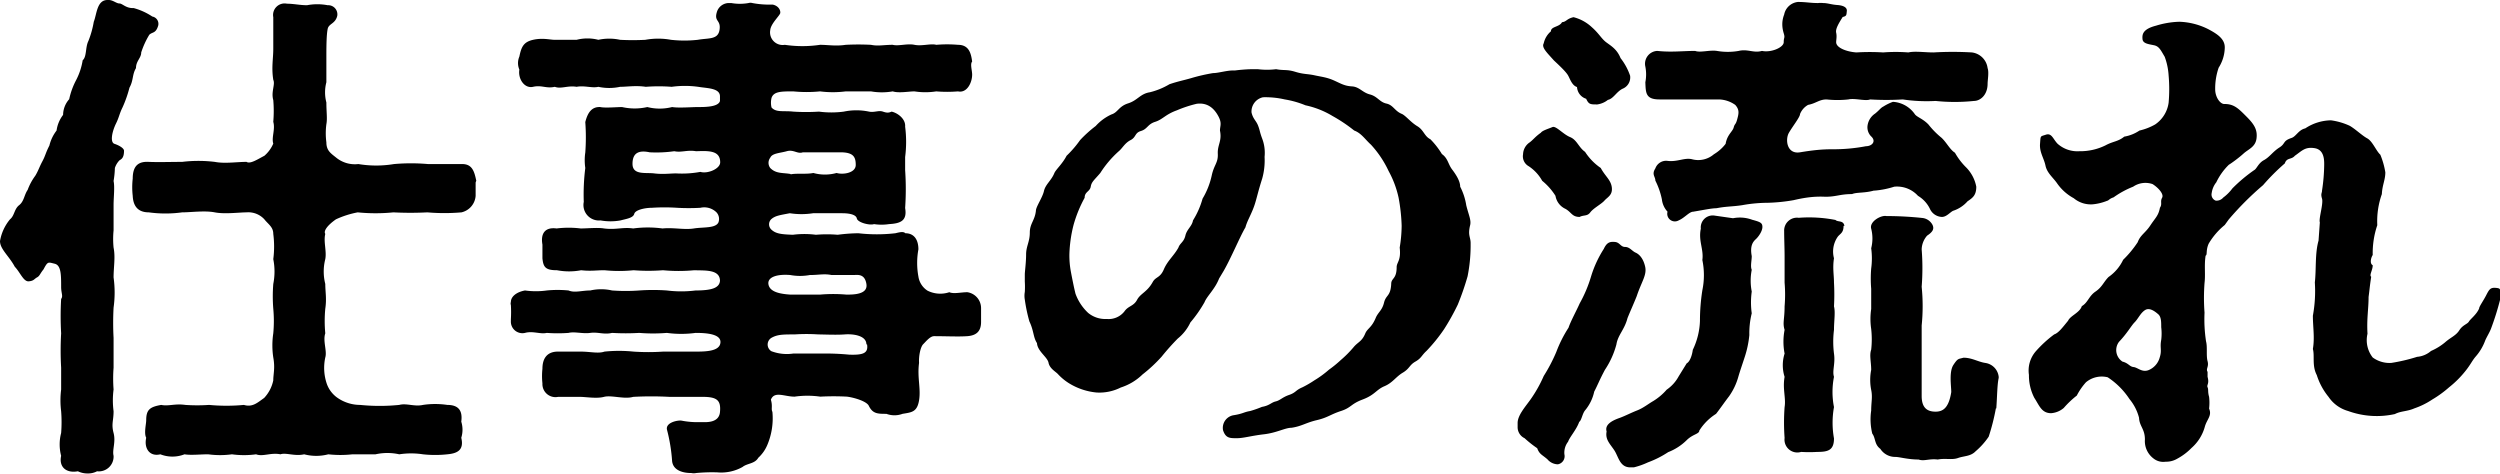 <svg xmlns="http://www.w3.org/2000/svg" viewBox="0 0 114.9 21.79"><defs><style>.cls-1{fill:#000;}</style></defs><g id="レイヤー_2" data-name="レイヤー 2"><g id="menu"><path class="cls-1" d="M5.33,5.68c-.18.37-.28.86-.07.93s.44.2.44.32c0,.35-.14.39-.21.44a.91.91,0,0,0-.21.35,4.14,4.14,0,0,1-.06.6c.06.26,0,.77,0,1.09s0,.81,0,1.18a4,4,0,0,0,0,.79c.09.44,0,.9,0,1.37a5,5,0,0,1,0,1.39,12.89,12.89,0,0,0,0,1.39c0,.35,0,1,0,1.37a6.54,6.54,0,0,0,0,1,3.86,3.86,0,0,0,0,1c0,.44-.11.58,0,1s-.07.77,0,1.05a.68.68,0,0,1-.76.71.87.87,0,0,1-.42.1,1,1,0,0,1-.46-.1c-.54.1-.88-.2-.77-.71a2.07,2.07,0,0,1,0-1.05,6.42,6.42,0,0,0,0-1,4,4,0,0,1,0-1c0-.27,0-.55,0-1a13.88,13.88,0,0,1,0-1.58,13.84,13.84,0,0,1,0-1.58c.1-.13,0-.27,0-.55,0-.56,0-1-.3-1.07S2.2,12,2,12.38c-.17.21-.17.3-.3.37s-.14.16-.38.18-.39-.41-.64-.67C.42,11.77,0,11.45,0,11.08a2.12,2.12,0,0,1,.46-1c.21-.17.19-.47.42-.65s.23-.47.39-.7a2.59,2.59,0,0,1,.35-.65c.14-.23.19-.41.33-.67s.14-.37.32-.72A1.83,1.83,0,0,1,2.6,6a1.51,1.51,0,0,1,.3-.72,1.1,1.1,0,0,1,.28-.72,3.36,3.36,0,0,1,.32-.88,3,3,0,0,0,.3-.91c.19-.16.12-.6.26-.88A4.31,4.31,0,0,0,4.31,1c.14-.35.14-1,.63-1H5c.19,0,.35.16.49.16s.3.23.65.21A2.93,2.93,0,0,1,7,.76a.34.34,0,0,1,.27.42c-.11.37-.27.28-.41.42a3.87,3.87,0,0,0-.37.81c0,.26-.24.39-.24.72-.18.3-.11.56-.3.9a5.51,5.51,0,0,1-.32.91C5.49,5.22,5.47,5.4,5.33,5.68ZM21.86,8.39v0c0,.14,0,.27,0,.44V9a.84.84,0,0,1-.65.76,9.14,9.14,0,0,1-1.57,0,15.15,15.15,0,0,1-1.56,0,8.17,8.17,0,0,1-1.64,0,4.25,4.25,0,0,0-1,.32c-.4.28-.58.54-.49.67-.09.35.07.79,0,1.16a2.3,2.3,0,0,0,0,1.14c0,.37.07.67,0,1.14a6,6,0,0,0,0,1.13c-.12.35.09.81,0,1.11a2.26,2.26,0,0,0,.07,1.21,1.32,1.32,0,0,0,.53.67,1.83,1.83,0,0,0,1,.3,9,9,0,0,0,1.8,0c.33-.09.7.09,1.09,0a3.81,3.81,0,0,1,1.12,0c.51,0,.71.26.64.77a1.24,1.24,0,0,1,0,.74c.14.58-.2.72-.64.76a5.21,5.21,0,0,1-1.12,0,3.62,3.62,0,0,0-1.09,0,2.5,2.5,0,0,0-1.09,0H16.2a5,5,0,0,1-1.11,0,2.19,2.19,0,0,1-1.11,0c-.44.1-.84-.09-1.09,0-.44-.09-.81.12-1.12,0a4.07,4.07,0,0,1-1.11,0,4,4,0,0,1-1.09,0c-.37,0-.79.05-1.09,0a1.52,1.52,0,0,1-1.11,0c-.49.12-.76-.27-.65-.76-.11-.21,0-.63,0-.81,0-.49.18-.61.69-.7.33.07.63-.07,1.11,0a7.91,7.91,0,0,0,1.09,0,8.51,8.51,0,0,0,1.6,0c.4.12.63-.11.93-.32a1.67,1.67,0,0,0,.42-.81c0-.3.09-.56,0-1.05a3.73,3.73,0,0,1,0-1.11,6.09,6.09,0,0,0,0-1.13,7.22,7.22,0,0,1,0-1.14,2.91,2.91,0,0,0,0-1.14,4.49,4.49,0,0,0,0-1.16c0-.32-.23-.44-.41-.67a1,1,0,0,0-.82-.32c-.34,0-1,.09-1.46,0s-1.09,0-1.5,0a5.6,5.6,0,0,1-1.53,0c-.51,0-.72-.3-.74-.76a3.47,3.47,0,0,1,0-.79c0-.67.34-.79.74-.77s1.06,0,1.53,0a6.24,6.24,0,0,1,1.5,0c.47.09,1,0,1.46,0,.17.11.51-.12.82-.28a1.54,1.54,0,0,0,.41-.56c-.09-.28.1-.65,0-1a6,6,0,0,0,0-1c-.11-.38.1-.72,0-.93-.09-.58,0-.95,0-1.44,0-.3,0-.62,0-1.44a.53.53,0,0,1,.63-.62c.3,0,.6.07.92.07a2.52,2.52,0,0,1,.95,0,.42.42,0,0,1,.44.49c-.09.37-.39.35-.44.6S15,2,15,2.57s0,1.05,0,1.21a1.83,1.83,0,0,0,0,.93c0,.44.05.74,0,1a3.15,3.15,0,0,0,0,.83c0,.39.21.51.47.72a1.36,1.36,0,0,0,1,.28,5,5,0,0,0,1.64,0,9,9,0,0,1,1.56,0c.6,0,1.11,0,1.57,0s.56.33.65.77A.44.44,0,0,0,21.86,8.39Z"/><path class="cls-1" d="M32,21.74a.56.56,0,0,1-.23,0c-.46,0-.84-.16-.88-.55a7.78,7.78,0,0,0-.23-1.42c-.1-.34.46-.46.65-.44a3.86,3.86,0,0,0,.9.07c.19,0,.83.07.88-.46s-.12-.7-.79-.7c-.39,0-1,0-1.53,0a15.47,15.47,0,0,0-1.67,0c-.41.12-1-.09-1.34,0s-.83,0-1.11,0-.51,0-1,0a.6.6,0,0,1-.72-.62,3.1,3.1,0,0,1,0-.67c0-.44.18-.77.67-.79.28,0,.7,0,1.11,0s.79.1,1.07,0a6.65,6.65,0,0,1,1.34,0,10.08,10.08,0,0,0,1.35,0c.39,0,.95,0,1.44,0s1.15,0,1.2-.4-.6-.46-1.14-.46a4.86,4.86,0,0,1-1.32,0,7.69,7.69,0,0,1-1.27,0,10.43,10.43,0,0,1-1.25,0c-.37.09-.65-.05-1,0s-.72-.07-1,0a6.75,6.75,0,0,1-1,0c-.3.07-.64-.1-1,0a.53.53,0,0,1-.65-.54v-.09a5.41,5.41,0,0,0,0-.65.22.22,0,0,1,0-.14c0-.25.26-.46.65-.53a3.59,3.59,0,0,0,1,0,5.14,5.14,0,0,1,1,0c.28.12.61,0,1,0a2.25,2.25,0,0,1,1,0,8.68,8.68,0,0,0,1.25,0,9,9,0,0,1,1.27,0,5.3,5.3,0,0,0,1.32,0c.75,0,1.09-.12,1.12-.44,0-.54-.7-.47-1.18-.49a7.69,7.69,0,0,1-1.44,0,8.68,8.68,0,0,1-1.35,0,6.67,6.67,0,0,1-1.34,0c-.37,0-.63.05-1.07,0a2.94,2.94,0,0,1-1.11,0c-.53,0-.63-.14-.67-.55,0-.24,0-.38,0-.63-.09-.51.12-.81.65-.74a4.55,4.55,0,0,1,1.11,0c.3,0,.79-.05,1.07,0,.56.07.86-.07,1.34,0a5.08,5.08,0,0,1,1.35,0c.51-.05,1,.07,1.44,0s1,0,1.13-.28a.45.45,0,0,0-.09-.46.8.8,0,0,0-.74-.21,9.46,9.46,0,0,1-1.07,0,9,9,0,0,0-1.16,0c-.3,0-.76.09-.81.28s-.37.23-.63.3a2.56,2.56,0,0,1-.92,0,.71.71,0,0,1-.77-.85,9.79,9.79,0,0,1,.07-1.56,2.41,2.41,0,0,1,0-.71,9.57,9.57,0,0,0,0-1.4c.11-.44.3-.71.69-.69.21.05.77,0,1,0a2.62,2.62,0,0,0,1.16,0,2.31,2.31,0,0,0,1.14,0c.3.05.9,0,1.2,0s.93,0,1-.28l0-.21c0-.39-.6-.37-1-.44a4.48,4.48,0,0,0-1.22,0,7.75,7.75,0,0,0-1.19,0c-.46-.07-.85,0-1.18,0a2.36,2.36,0,0,1-1,0c-.28.07-.65-.07-1,0-.4-.07-.72.11-1,0-.4.09-.6-.09-1,0s-.7-.37-.63-.79a.76.76,0,0,1,0-.6c.09-.44.19-.67.63-.77s.78,0,1,0,.65,0,1,0a2,2,0,0,1,1,0,2.36,2.36,0,0,1,1,0,11.18,11.18,0,0,0,1.16,0,3.27,3.27,0,0,1,1.18,0,5.62,5.62,0,0,0,1.23,0c.51-.09.93,0,1-.46S32.82,1,32.94.58a.58.58,0,0,1,.58-.44h.09a2.28,2.28,0,0,0,.79,0,.32.32,0,0,1,.18,0,4.24,4.24,0,0,0,.93.07c.28.06.37.27.35.39s-.44.49-.46.79a.58.58,0,0,0,.67.67,5.52,5.52,0,0,0,1.62,0c.37,0,.72.07,1.18,0a11.15,11.15,0,0,1,1.16,0c.33.07.58,0,1,0,.26.07.67-.07,1,0s.76-.07,1,0a5.75,5.75,0,0,1,1,0c.51,0,.6.4.65.77-.1.11,0,.41,0,.6,0,.37-.24.86-.65.77a6,6,0,0,1-1,0,3.25,3.25,0,0,1-1,0c-.26,0-.72.09-1,0a2.91,2.91,0,0,1-1,0c-.42,0-.88,0-1.16,0a4.66,4.66,0,0,1-1.18,0,6.32,6.32,0,0,1-1.23,0c-.55,0-.9,0-1,.3a.93.93,0,0,0,0,.44c.21.24.55.14,1,.19a9.28,9.28,0,0,0,1.18,0,4.32,4.32,0,0,0,1.14,0,2.83,2.83,0,0,1,1.16,0c.25.05.44-.07.64,0s.28.05.4,0c.3.07.65.35.62.69a5.46,5.46,0,0,1,0,1.4c0,.16,0,.34,0,.6a12.63,12.63,0,0,1,0,1.74c.1.58-.2.71-.74.74a2.25,2.25,0,0,1-.69,0c-.19.07-.75-.07-.79-.26S39,9.8,38.71,9.8s-1,0-1.34,0a3.48,3.48,0,0,1-1.07,0c-.46.09-.67.11-.86.28a.33.33,0,0,0,0,.46c.21.21.49.23,1,.25a4.16,4.16,0,0,1,1.06,0,6,6,0,0,1,1,0,7.91,7.91,0,0,1,.95-.07,7.43,7.43,0,0,0,1.7,0c.21-.05.37-.09.46,0,.42,0,.6.32.6.74a3.45,3.45,0,0,0,0,1.25.93.93,0,0,0,.42.65,1.31,1.31,0,0,0,1,.07c.21.09.53,0,.83,0a.74.74,0,0,1,.63.74v.63c0,.44-.23.62-.63.65s-1,0-1.53,0c-.18,0-.37.24-.5.37s-.21.56-.19.86c-.09.67.09,1.18,0,1.72s-.34.55-.76.62a1.06,1.06,0,0,1-.74,0c-.4,0-.63,0-.81-.37-.1-.21-.68-.38-1-.42a11.55,11.55,0,0,0-1.23,0,4.18,4.18,0,0,0-1.18,0c-.47,0-.93-.27-1.09.14.09.31,0,.42.07.56a3.15,3.15,0,0,1-.23,1.51,1.67,1.67,0,0,1-.42.6c-.16.28-.51.25-.72.42a2,2,0,0,1-1.16.25A7.88,7.88,0,0,0,32,21.74ZM33.1,7.46c0-.55-.53-.53-1.11-.51-.4-.07-.67.07-1,0A5.87,5.87,0,0,1,29.86,7c-.47-.1-.79,0-.79.53s.6.39,1,.44.74,0,1,0a4.69,4.69,0,0,0,1.12-.07C32.52,8,33.1,7.76,33.1,7.46Zm3.22,6.08c.49,0,1,0,1.37,0a7,7,0,0,1,1.21,0c.32,0,1,0,.92-.49s-.42-.41-.6-.41h-1c-.35-.07-.58,0-1,0a2.47,2.47,0,0,1-.9,0c-.6-.05-1.07.09-1,.44S35.88,13.51,36.32,13.54Zm0-5.52c.23-.07.74,0,1.06-.07a2,2,0,0,0,1.07,0c.3.09.88,0,.88-.37S39.22,7,38.62,7,37.34,7,36.9,7c-.25.09-.42-.14-.74-.05s-.67.09-.76.3a.39.39,0,0,0,0,.47C35.67,8,36,7.93,36.35,8Zm3.5,7.81c0-.42-.63-.49-1-.46s-1,0-1.21,0a8.28,8.28,0,0,0-1.09,0c-.53,0-.79,0-1.07.16a.36.36,0,0,0,0,.61,2,2,0,0,0,1,.11c.33,0,.84,0,1.26,0a11.56,11.56,0,0,1,1.32.05C39.64,16.32,39.92,16.25,39.85,15.83Z"/><path class="cls-1" d="M67.59,11.17c0,.05,0,.09,0,.16a7.23,7.23,0,0,1-.14,1.37A12.42,12.42,0,0,1,67,14a10.85,10.85,0,0,1-.63,1.13,7.57,7.57,0,0,1-.81,1c-.23.21-.23.33-.51.49s-.26.32-.58.51-.46.46-.84.62-.44.4-1,.61-.51.37-1,.53-.6.3-1.11.42-.69.28-1.16.35c-.3,0-.67.23-1.27.3s-.93.18-1.25.18-.51,0-.63-.37a.59.59,0,0,1,.51-.69c.42-.07.44-.14.74-.19A4.91,4.91,0,0,0,58,18.7c.35-.06.42-.2.63-.25s.3-.19.62-.3.28-.21.61-.35a4.79,4.79,0,0,0,.55-.32,4.6,4.6,0,0,0,.67-.49,5.22,5.22,0,0,0,.54-.44,5.1,5.1,0,0,0,.58-.58c.21-.26.39-.26.55-.65.1-.23.28-.25.47-.69.11-.28.3-.35.39-.72s.3-.28.33-.86c0-.28.25-.21.25-.77,0-.23.21-.3.14-.9a6.35,6.35,0,0,0,.09-1,8.33,8.33,0,0,0-.14-1.29,4.52,4.52,0,0,0-.46-1.23,4.75,4.75,0,0,0-.81-1.21c-.26-.23-.44-.53-.77-.65a7.06,7.06,0,0,0-1-.67A4,4,0,0,0,60,4.84a4.32,4.32,0,0,0-.95-.27,4,4,0,0,0-1-.1.67.67,0,0,0-.53.7c.07.3.21.37.3.6s.07.28.19.6a1.84,1.84,0,0,1,.11.84,3.08,3.08,0,0,1-.11,1c-.17.53-.24.85-.31,1.08-.14.49-.37.82-.46,1.16-.25.42-.65,1.39-1,2l-.21.35c-.19.49-.56.81-.67,1.09a6,6,0,0,1-.65.93,2.08,2.08,0,0,1-.58.74,11,11,0,0,0-.74.83,6.74,6.74,0,0,1-.88.82,2.54,2.54,0,0,1-1,.6,2.18,2.18,0,0,1-1.11.23,2.93,2.93,0,0,1-1.26-.42,2.48,2.48,0,0,1-.53-.44c-.11-.11-.37-.25-.42-.51s-.51-.53-.53-.9c-.18-.28-.14-.56-.35-1a7.35,7.35,0,0,1-.21-1,1,1,0,0,1,0-.35,3.84,3.84,0,0,0,0-.48c0-.07,0-.21,0-.33s.06-.55.06-.92.17-.58.17-1,.23-.55.28-1c0-.19.3-.6.37-.91s.34-.48.48-.83c.07-.16.37-.42.56-.79a4.89,4.89,0,0,0,.62-.72,5.7,5.7,0,0,1,.72-.65,2.21,2.21,0,0,1,.72-.53c.3-.09.33-.37.77-.51s.55-.44,1-.51a3.3,3.3,0,0,0,.9-.37c.42-.14.58-.16,1-.28a8.08,8.08,0,0,1,1-.23c.26,0,.67-.14,1-.12a7.58,7.58,0,0,1,.76-.06l.3,0a3.4,3.4,0,0,0,.84,0c.37.07.49,0,.88.12s.56.09.88.16.56.09.88.23.49.26.84.28.48.28.83.37.44.35.76.42.38.35.72.48c.19.1.4.38.7.56s.32.46.6.6a3.66,3.66,0,0,1,.53.68c.28.2.28.46.47.71s.37.54.37.79a2.8,2.8,0,0,1,.28.86c.11.44.23.67.18.9C67.45,10.82,67.59,10.89,67.59,11.17ZM56.07,6c0-.21.1-.33-.07-.65s-.46-.65-1-.58a5.6,5.6,0,0,0-.91.3c-.53.19-.65.42-1,.53s-.35.33-.65.42-.21.28-.48.42-.37.37-.54.51a4.76,4.76,0,0,0-.85,1c-.28.33-.4.4-.44.63s-.28.23-.28.51a5.88,5.88,0,0,0-.51,1.25,6.13,6.13,0,0,0-.19,1.32,4,4,0,0,0,.07.84c.07.37.14.72.21,1a2.26,2.26,0,0,0,.58.88,1.24,1.24,0,0,0,.86.28.92.92,0,0,0,.81-.35c.18-.26.42-.23.58-.53s.46-.35.72-.82c.14-.25.34-.18.51-.58s.46-.62.67-1c.07-.21.25-.25.32-.55s.3-.42.35-.7a3.83,3.83,0,0,0,.44-1,3.54,3.54,0,0,0,.42-1.06c.11-.51.3-.58.28-1S56.17,6.49,56.07,6Z"/><path class="cls-1" d="M74.29,15.83A3.89,3.89,0,0,1,73.76,17c-.26.49-.3.63-.49,1a2,2,0,0,1-.42.86c-.13.16-.16.46-.27.53-.12.35-.44.7-.51.91a.82.82,0,0,0-.17.58.38.38,0,0,1-.3.46.64.64,0,0,1-.48-.23c-.24-.21-.37-.23-.47-.51a5,5,0,0,1-.58-.46.56.56,0,0,1-.32-.51v-.19c0-.35.35-.74.6-1.09a6.07,6.07,0,0,0,.6-1.07,7.55,7.55,0,0,0,.58-1.11,5.78,5.78,0,0,1,.56-1.11c.09-.28.37-.79.51-1.11a6.07,6.07,0,0,0,.53-1.26,5.09,5.09,0,0,1,.58-1.25c.14-.3.28-.34.51-.32s.26.23.47.23.32.19.48.26.35.25.44.64-.16.68-.39,1.37c-.14.35-.3.7-.42,1C74.66,15.16,74.36,15.39,74.29,15.83ZM70,7.09a.68.68,0,0,1,.31-.55c.18-.14.25-.26.51-.44.06-.1.37-.19.53-.26s.49.33.81.46.39.47.69.68a2.6,2.6,0,0,0,.72.74c.21.39.47.55.51.9s-.2.44-.34.6-.51.35-.65.54-.3.11-.49.21c-.35,0-.37-.21-.65-.37A.8.8,0,0,1,71.49,9a2.85,2.85,0,0,0-.61-.69,1.92,1.92,0,0,0-.62-.67A.52.52,0,0,1,70,7.09Zm1.42-4.31c-.33-.37-.58-.6-.47-.79a1,1,0,0,1,.33-.55c0-.23.39-.19.51-.42C72,1,72,.86,72.32.79a1.92,1.92,0,0,1,.84.46c.34.3.44.53.67.7s.49.32.65.72a2.76,2.76,0,0,1,.44.81.56.56,0,0,1-.35.6c-.28.14-.42.46-.67.51a1,1,0,0,1-.49.21c-.32,0-.39,0-.51-.26A.6.6,0,0,1,72.48,4c-.23-.07-.32-.37-.41-.53S71.72,3.06,71.42,2.78ZM81,10.43c0,.19-.17.44-.3.56s-.28.3-.19.78c0,.21-.07.47,0,.63a2.59,2.59,0,0,0,0,1,3.64,3.64,0,0,0,0,1,3.79,3.79,0,0,0-.11,1,4.68,4.68,0,0,1-.21,1c-.09.28-.23.68-.3.93a2.91,2.91,0,0,1-.42.88c-.23.3-.42.58-.6.81a2.46,2.46,0,0,0-.77.77c0,.16-.3.16-.58.44a2.49,2.49,0,0,1-.85.55,4.51,4.51,0,0,1-.93.47,3.46,3.46,0,0,1-.65.23s-.07,0-.09,0h-.07c-.49,0-.54-.49-.74-.79s-.42-.49-.35-.86c-.09-.3.21-.49.62-.63.24-.09.51-.23.79-.34s.51-.3.72-.42a2.63,2.63,0,0,0,.63-.53,1.75,1.75,0,0,0,.55-.61l.37-.6c.17-.09.26-.44.28-.62a3.3,3.3,0,0,0,.33-1.33,9.16,9.16,0,0,1,.11-1.41,3.43,3.43,0,0,0,0-1.39c.07-.49-.19-.88-.07-1.44a.55.55,0,0,1,.64-.6l.84.12a1.63,1.63,0,0,1,.88.07C80.9,10.2,81,10.24,81,10.43Zm5.12-1.67c-.42.12-.79.07-1,.16-.58,0-.76.14-1.3.12s-1,.07-1.39.16a8,8,0,0,1-1.18.12,6.73,6.73,0,0,0-1.18.11c-.46.07-.72.05-1.18.14-.21,0-.54.07-1.07.16-.18,0-.39.28-.67.4a.35.35,0,0,1-.51-.4,1,1,0,0,1-.26-.57,3.45,3.45,0,0,0-.3-.86c0-.19-.18-.28,0-.56a.53.53,0,0,1,.53-.35c.47.07.81-.16,1.16-.07a1.1,1.1,0,0,0,1-.23,1.91,1.91,0,0,0,.54-.48c.07-.42.32-.56.37-.75s.09-.11.16-.37.12-.44-.09-.67A1.35,1.35,0,0,0,79,4.57c-.35,0-.74,0-1,0-.46,0-1.09,0-1.73,0s-.63-.3-.65-.79a1.86,1.86,0,0,0,0-.72.59.59,0,0,1,.55-.72c.65.07,1.16,0,1.74,0,.23.09.67-.05,1,0a2.92,2.92,0,0,0,1,0c.42-.1.68.11,1.07,0,.42.09,1-.16,1-.4s.07-.18,0-.41S81.87,1,82,.67a.72.72,0,0,1,.63-.58c.39,0,.56.05.93.05a1,1,0,0,1,.23,0c.21,0,.37.07.65.09s.46.11.44.28,0,.23-.19.27c-.16.26-.34.54-.3.72s0,.33,0,.44c0,.26.49.44.93.47a10.1,10.1,0,0,1,1.23,0,7.46,7.46,0,0,1,1.16,0c.3-.07.74,0,1.16,0a14.91,14.91,0,0,1,1.76,0,.83.83,0,0,1,.72.72c.07.19,0,.56,0,.72,0,.51-.33.79-.63.79a8.53,8.53,0,0,1-1.76,0,7.48,7.48,0,0,1-1.51-.07,12.45,12.45,0,0,1-1.5,0c-.21.09-.7-.07-1,0a4.59,4.59,0,0,1-1,0c-.34,0-.48.18-.85.25a.84.84,0,0,0-.37.42c0,.14-.33.55-.51.86s-.1,1,.51.9,1-.14,1.5-.14a7.9,7.9,0,0,0,1.53-.14c.28,0,.49-.23.23-.46a.59.59,0,0,1-.16-.47.79.79,0,0,1,.35-.57c.21-.17.25-.26.39-.33A2.19,2.19,0,0,1,87,4.68a1.32,1.32,0,0,1,1,.56c.09.14.37.21.63.48a3.84,3.84,0,0,0,.6.61c.23.21.39.55.62.69a3,3,0,0,0,.52.68,1.72,1.72,0,0,1,.46.88c0,.39-.16.51-.4.67a1.51,1.51,0,0,1-.67.44c-.14.07-.3.28-.51.28a.63.63,0,0,1-.55-.37A1.41,1.41,0,0,0,88.15,9a1.3,1.3,0,0,0-1.09-.42A4,4,0,0,1,86.16,8.76Zm-1.39,1.62c0,.31-.14.35-.26.49a1.19,1.19,0,0,0-.18,1c-.07.44,0,.77,0,1.12a9.91,9.91,0,0,1,0,1.09c.07.27,0,.67,0,1.08a4.35,4.35,0,0,0,0,1.09c.07.47-.09.79,0,1.07a3.59,3.59,0,0,0,0,1.39,4.08,4.08,0,0,0,0,1.44c0,.55-.28.62-.77.62a6.09,6.09,0,0,1-.74,0,.59.59,0,0,1-.76-.64,9.62,9.62,0,0,1,0-1.42c.07-.42-.1-.83,0-1.39a1.77,1.77,0,0,1,0-1.07,2.85,2.85,0,0,1,0-1.09c-.1-.32,0-.48,0-1.08a6.51,6.51,0,0,0,0-1.09c0-.37,0-.79,0-1.19S82,11,82,10.62a.59.59,0,0,1,.67-.61,6.29,6.29,0,0,1,1.69.1C84.47,10.22,84.72,10.11,84.77,10.38Zm7,8.39a9.73,9.73,0,0,1-.33,1.3,3.36,3.36,0,0,1-.6.67c-.23.24-.53.21-.81.31s-.58,0-.93.07c-.39-.05-.63.09-.88,0-.49,0-.88-.12-1.07-.12a.81.81,0,0,1-.69-.37c-.28-.21-.21-.49-.37-.7A2.76,2.76,0,0,1,86,18.87c0-.4.07-.61,0-.95A2.38,2.38,0,0,1,86,17c0-.37-.09-.67,0-.93a4.3,4.3,0,0,0,0-.95,3.15,3.15,0,0,1,0-.92c0-.24,0-.61,0-.93a5.7,5.7,0,0,1,0-.93,3.45,3.45,0,0,0,0-.93,1.82,1.82,0,0,0,0-.9c-.09-.32.44-.63.7-.58a15.71,15.71,0,0,1,1.67.09.6.6,0,0,1,.44.3c.11.21,0,.35-.24.51a1,1,0,0,0-.25.63,11,11,0,0,1,0,1.72,8.8,8.8,0,0,1,0,1.78v1.76l0,1.48c0,.56.27.72.64.72s.61-.21.72-.9c0-.28-.11-.93.1-1.25s.23-.26.46-.33c.39,0,.67.19,1,.24a.72.72,0,0,1,.62.64v.05C91.79,17.68,91.79,18.24,91.75,18.77Z"/><path class="cls-1" d="M114.9,13.49a1.54,1.54,0,0,1,0,.3,12.41,12.41,0,0,1-.4,1.28c-.07.2-.21.41-.28.58a2.34,2.34,0,0,1-.44.74c-.18.21-.25.41-.55.76a4.57,4.57,0,0,1-.67.65,5,5,0,0,1-.77.56,3.56,3.56,0,0,1-.83.41c-.31.14-.63.12-.89.26a3.85,3.85,0,0,1-2.15-.14,1.61,1.61,0,0,1-.9-.65,3,3,0,0,1-.54-1c-.23-.44-.09-.88-.18-1.2.09-.53,0-1,0-1.53a6.27,6.27,0,0,0,.09-1.53c.07-.6,0-1.32.17-1.92l.06-.84c-.06-.16.17-.86.1-1.09s0-.25,0-.37a8.26,8.26,0,0,0,.1-1.2c0-.21,0-.68-.44-.75s-.58.12-.91.35c-.16.19-.37.07-.46.35a9.72,9.72,0,0,0-1,1,13.87,13.87,0,0,0-1.58,1.58l-.18.25a3.22,3.22,0,0,0-.74.86c-.14.32-.05.51-.14.55-.07.44,0,.86-.05,1.26a9,9,0,0,0,0,1.36,6.74,6.74,0,0,0,.07,1.32c.07.26,0,.65.07.91s-.09.35,0,.49v.23c.09.32-.05.37,0,.48s0,.19.07.44a2.35,2.35,0,0,1,0,.54c.14.32-.09.48-.19.81a2,2,0,0,1-.62,1,2.69,2.69,0,0,1-.65.49,1,1,0,0,1-.54.14.72.72,0,0,1-.57-.16,1,1,0,0,1-.38-.86c0-.49-.25-.6-.27-1a2.2,2.2,0,0,0-.44-.86,3.47,3.47,0,0,0-1-1,1.13,1.13,0,0,0-1,.23,2.89,2.89,0,0,0-.42.61,4.29,4.29,0,0,0-.6.57,1,1,0,0,1-.58.24c-.44,0-.54-.35-.77-.7a2.23,2.23,0,0,1-.25-1.06,1.35,1.35,0,0,1,.32-1.09,5.5,5.5,0,0,1,.84-.77c.2-.07.37-.3.64-.63.1-.23.54-.37.63-.67.28-.16.32-.46.63-.67s.37-.44.6-.67a2,2,0,0,0,.67-.79,4.81,4.81,0,0,0,.67-.81c.12-.33.35-.42.58-.77s.37-.44.44-.81c.12-.18,0-.28.1-.46s-.21-.49-.44-.63a1,1,0,0,0-.89.12,4.17,4.17,0,0,0-.9.49c-.21.07-.21.14-.3.16a2.38,2.38,0,0,1-.65.16,1.22,1.22,0,0,1-.88-.28,2.21,2.21,0,0,1-.77-.69c-.18-.26-.46-.47-.53-.81s-.28-.61-.25-1,0-.33.27-.42.33.21.54.42a1.37,1.37,0,0,0,1,.34,2.62,2.62,0,0,0,1.2-.27c.35-.19.58-.17.86-.4A1.79,1.79,0,0,0,98.33,6a2.65,2.65,0,0,0,.72-.28,1.44,1.44,0,0,0,.62-1,7.13,7.13,0,0,0,0-1.25,3,3,0,0,0-.18-.86c-.19-.32-.26-.48-.49-.53s-.51-.07-.53-.28,0-.46.62-.62A4,4,0,0,1,100.16,1a3.16,3.16,0,0,1,1.35.35c.39.21.76.44.74.86a1.77,1.77,0,0,1-.28.9,2.93,2.93,0,0,0-.16,1c0,.35.23.69.44.67.44,0,.65.23,1,.58s.51.6.46,1-.37.49-.6.7-.58.46-.67.51a2.83,2.83,0,0,0-.58.81,1,1,0,0,0-.21.49.3.3,0,0,0,.18.35.4.4,0,0,0,.35-.14,2,2,0,0,0,.42-.42,7.12,7.12,0,0,1,1-.84c.12-.06.19-.32.45-.46s.41-.39.71-.58.14-.3.56-.44c.21-.07.32-.37.63-.44a2.19,2.19,0,0,1,1.18-.37,3,3,0,0,1,.86.25c.25.14.57.45.81.58s.41.58.6.75a3.67,3.67,0,0,1,.23.81c0,.35-.14.58-.16,1a3.73,3.73,0,0,0-.21,1.43,4,4,0,0,0-.21,1.37c-.09.14-.14.4,0,.47,0,.23-.17.46-.07.53-.07.46-.07.56-.12.93,0,.55-.09,1-.05,1.69a1.29,1.29,0,0,0,.24,1.09,1.31,1.31,0,0,0,.85.25,8,8,0,0,0,1.19-.28,1.11,1.11,0,0,0,.64-.27,2.66,2.66,0,0,0,.65-.4c.26-.23.49-.3.65-.55s.37-.28.44-.4.35-.32.47-.6c0-.09.18-.33.32-.6s.19-.37.44-.35S114.9,13.3,114.9,13.49ZM99.26,16.43c.11-.34,0-.44.07-.81a2.42,2.42,0,0,0,0-.58c0-.25,0-.48-.14-.6s-.39-.32-.6-.19-.32.4-.48.56-.33.49-.72.9a.63.63,0,0,0,.16.91c.28.07.32.23.51.25s.39.26.69.14A.87.87,0,0,0,99.26,16.43Z"/></g></g></svg>